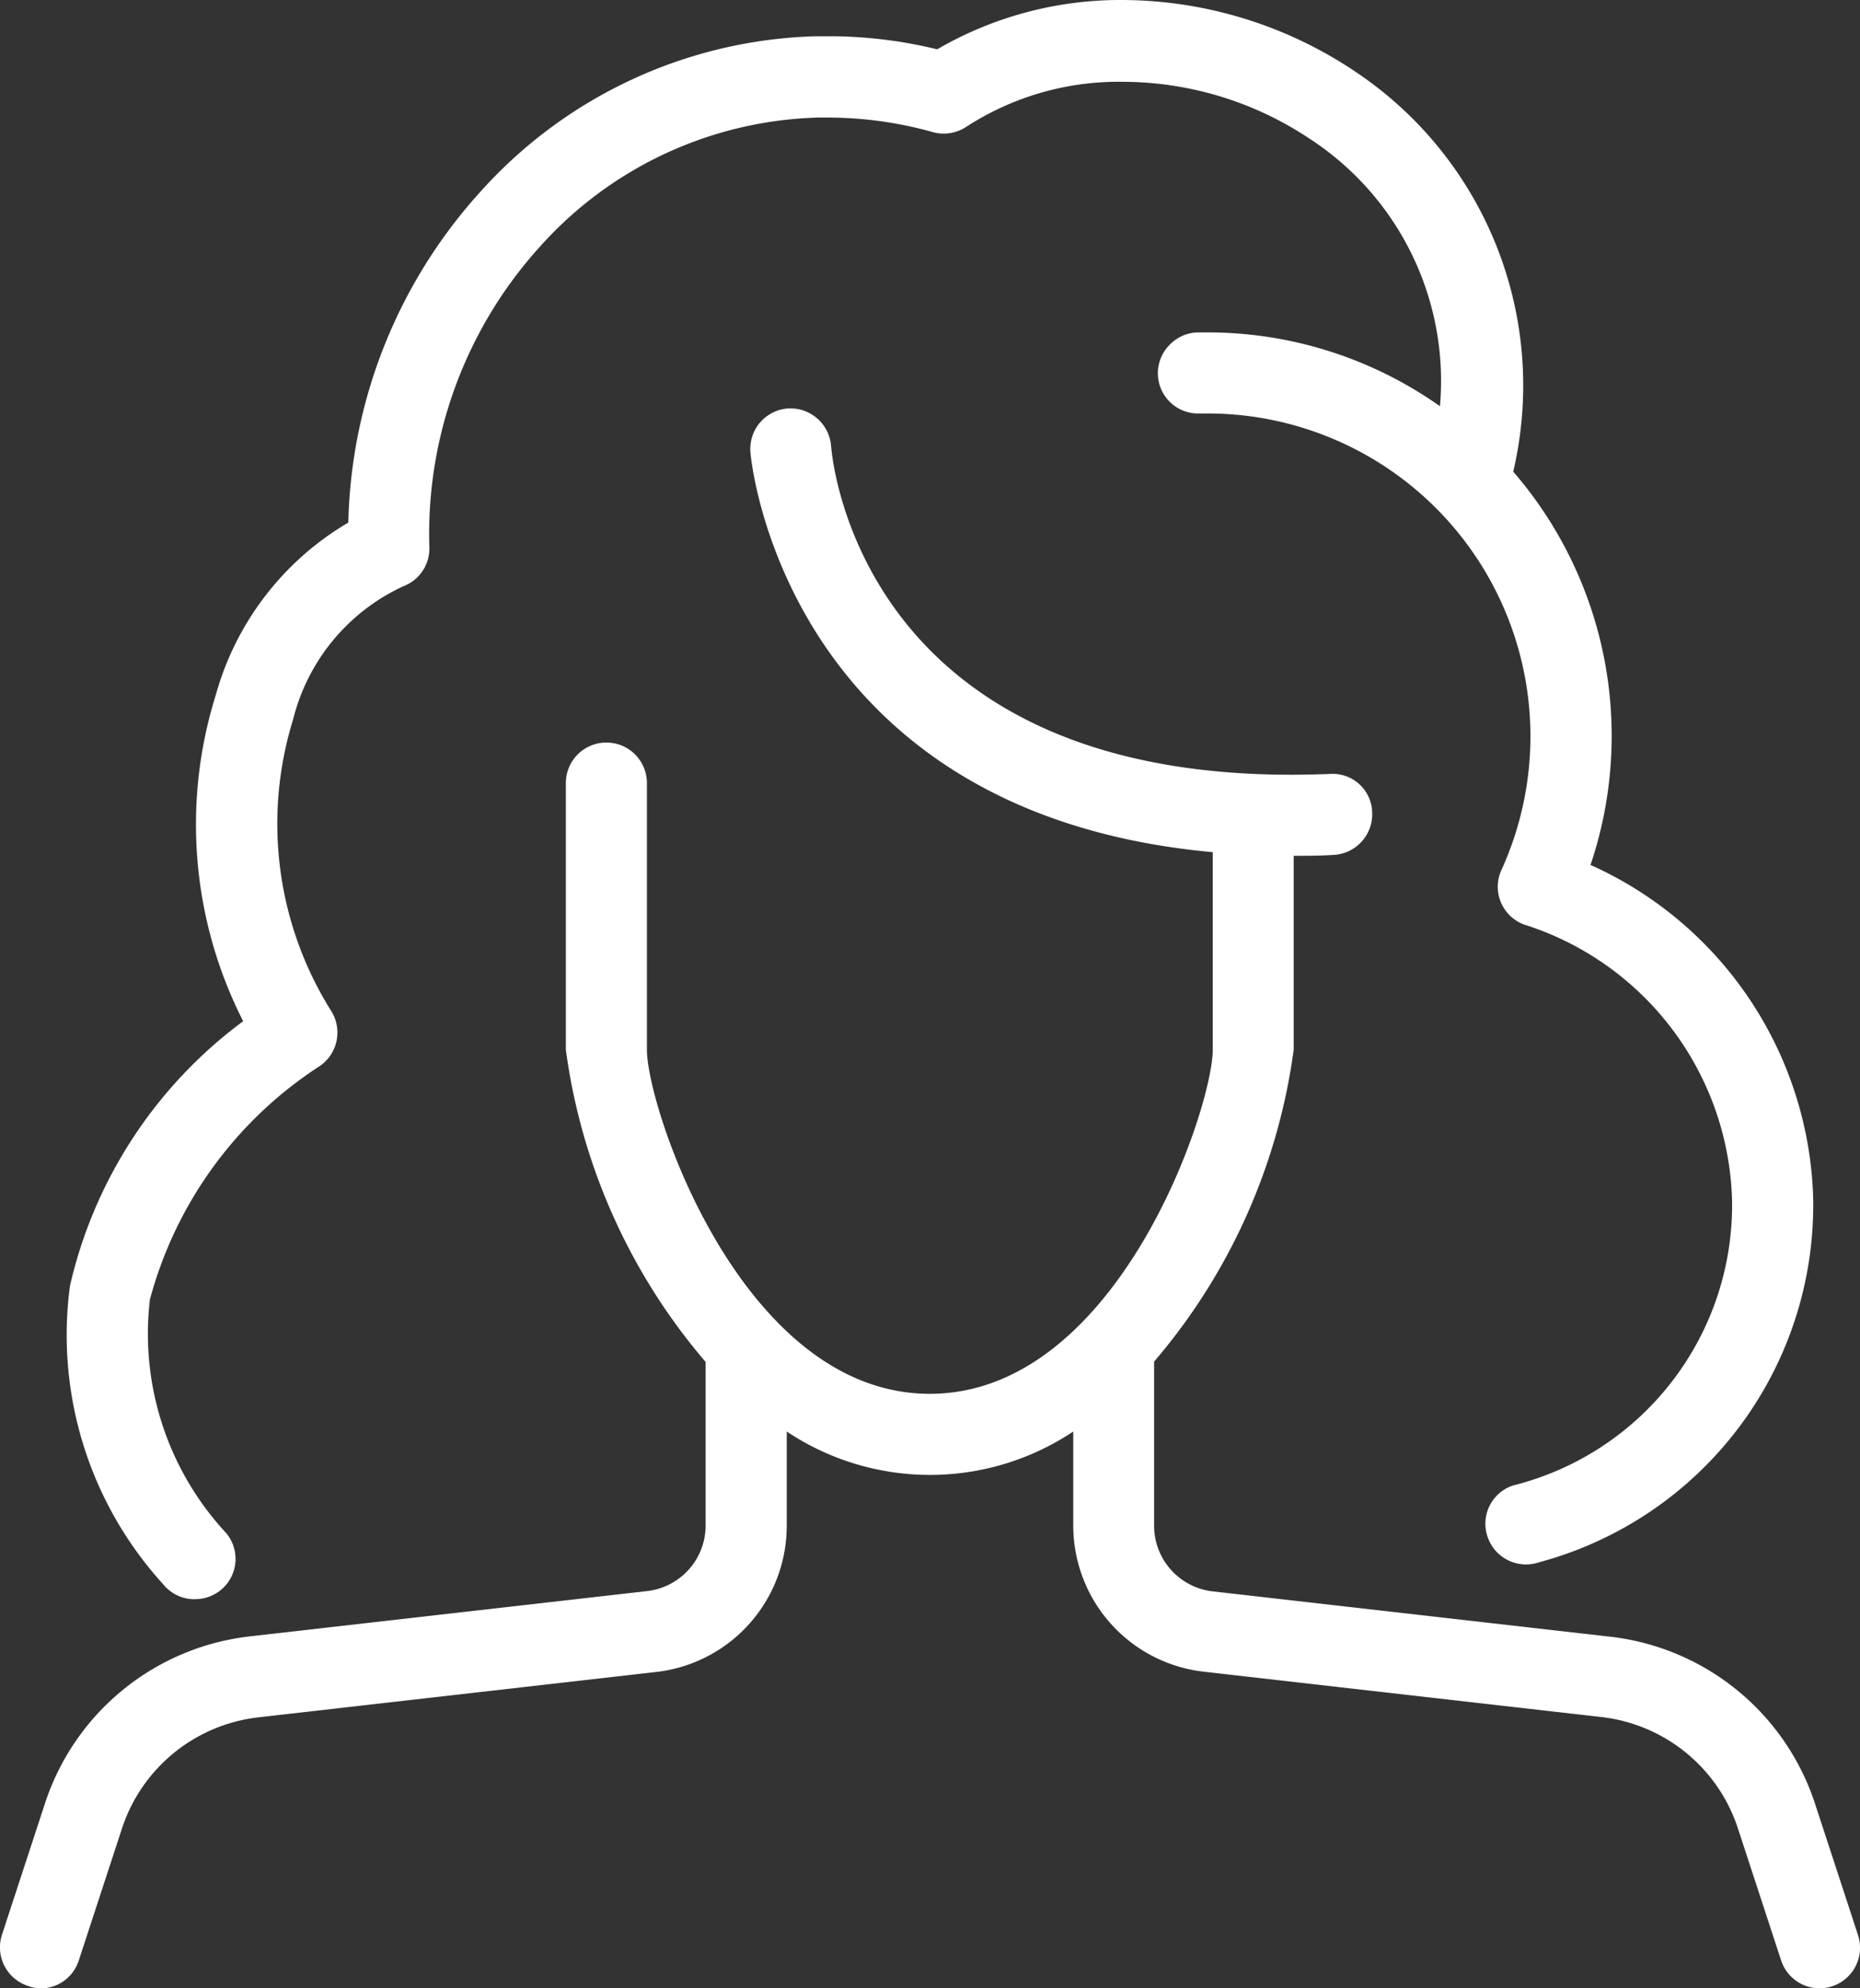 <svg xmlns="http://www.w3.org/2000/svg" xmlns:xlink="http://www.w3.org/1999/xlink" width="27.72" height="29.631" viewBox="0 0 27.72 29.631"><rect x="0" y="0" width="27.72" height="29.631" fill="#333333" stroke="none"/><defs><clipPath id="a"><rect width="27.72" height="29.631" fill="#fff"/></clipPath></defs><g clip-path="url(#a)"><path d="M3.249,23.832a.6.6,0,0,0,.471-.983,4.364,4.364,0,0,1-1.138-3.481A5.989,5.989,0,0,1,5.094,15.9a.605.605,0,0,0,.182-.846,5.248,5.248,0,0,1-.56-4.331A2.976,2.976,0,0,1,6.361,8.736a.6.6,0,0,0,.386-.577,6.377,6.377,0,0,1,1.645-4.48,5.77,5.77,0,0,1,4.154-1.927h.115a5.806,5.806,0,0,1,1.589.217.611.611,0,0,0,.5-.08,4.172,4.172,0,0,1,2.333-.67,5.041,5.041,0,0,1,2.784.849,4.308,4.308,0,0,1,1.941,3.986,5.993,5.993,0,0,0-3.464-1.1H18.2a.6.6,0,0,0-.423.187.6.6,0,0,0,.453,1.021h.115a4.811,4.811,0,0,1,4.381,6.8.6.6,0,0,0,.335.816,4.436,4.436,0,0,1,3.1,4.1,4.307,4.307,0,0,1-3.264,4.26.6.6,0,0,0-.379.766.605.605,0,0,0,.572.411.6.6,0,0,0,.194-.032,5.513,5.513,0,0,0,4.086-5.434,5.62,5.62,0,0,0-3.318-4.959A6.02,6.02,0,0,0,22.9,7.029a5.622,5.622,0,0,0-2.356-5.963A6.262,6.262,0,0,0,17.086,0a5.433,5.433,0,0,0-2.771.735,6.8,6.8,0,0,0-1.6-.195l-.2,0A6.97,6.97,0,0,0,7.5,2.866,7.592,7.592,0,0,0,5.539,7.788a4.321,4.321,0,0,0-1.975,2.569,6.46,6.46,0,0,0,.408,4.862,6.794,6.794,0,0,0-2.581,3.943,5.515,5.515,0,0,0,1.386,4.445.6.6,0,0,0,.471.226" transform="translate(-0.348 0)" fill="#fff"/><path d="M27.689,31l-.644-1.968A3.647,3.647,0,0,0,24,26.558l-5.928-.676A.984.984,0,0,1,17.2,24.9V22.458a8.983,8.983,0,0,0,2.08-4.648v-2.89c.192,0,.389,0,.59-.013a.607.607,0,0,0,.58-.629.589.589,0,0,0-.628-.578h0c-.2.008-.389.012-.577.012-6.428,0-6.843-4.7-6.859-4.9a.609.609,0,0,0-.642-.559h0a.605.605,0,0,0-.561.643c0,.057.47,5.383,6.891,5.97V17.81c0,.866-1.416,5.128-4.217,5.128S9.641,18.677,9.641,17.81V13.836a.6.6,0,1,0-1.208,0V17.81a8.989,8.989,0,0,0,2.083,4.653V24.9a.984.984,0,0,1-.873.978l-5.928.676a3.645,3.645,0,0,0-3.042,2.48L.029,31a.605.605,0,0,0,.387.762A.588.588,0,0,0,.6,31.8a.6.6,0,0,0,.574-.417l.644-1.968a2.429,2.429,0,0,1,2.029-1.655l5.928-.676A2.193,2.193,0,0,0,11.725,24.9V23.5a3.848,3.848,0,0,0,4.27,0v1.4a2.192,2.192,0,0,0,1.944,2.179l5.928.676A2.431,2.431,0,0,1,25.9,29.413l.644,1.968a.605.605,0,0,0,.575.417.588.588,0,0,0,.188-.031A.605.605,0,0,0,27.689,31" transform="translate(0 -2.166)" fill="#fff"/></g></svg>